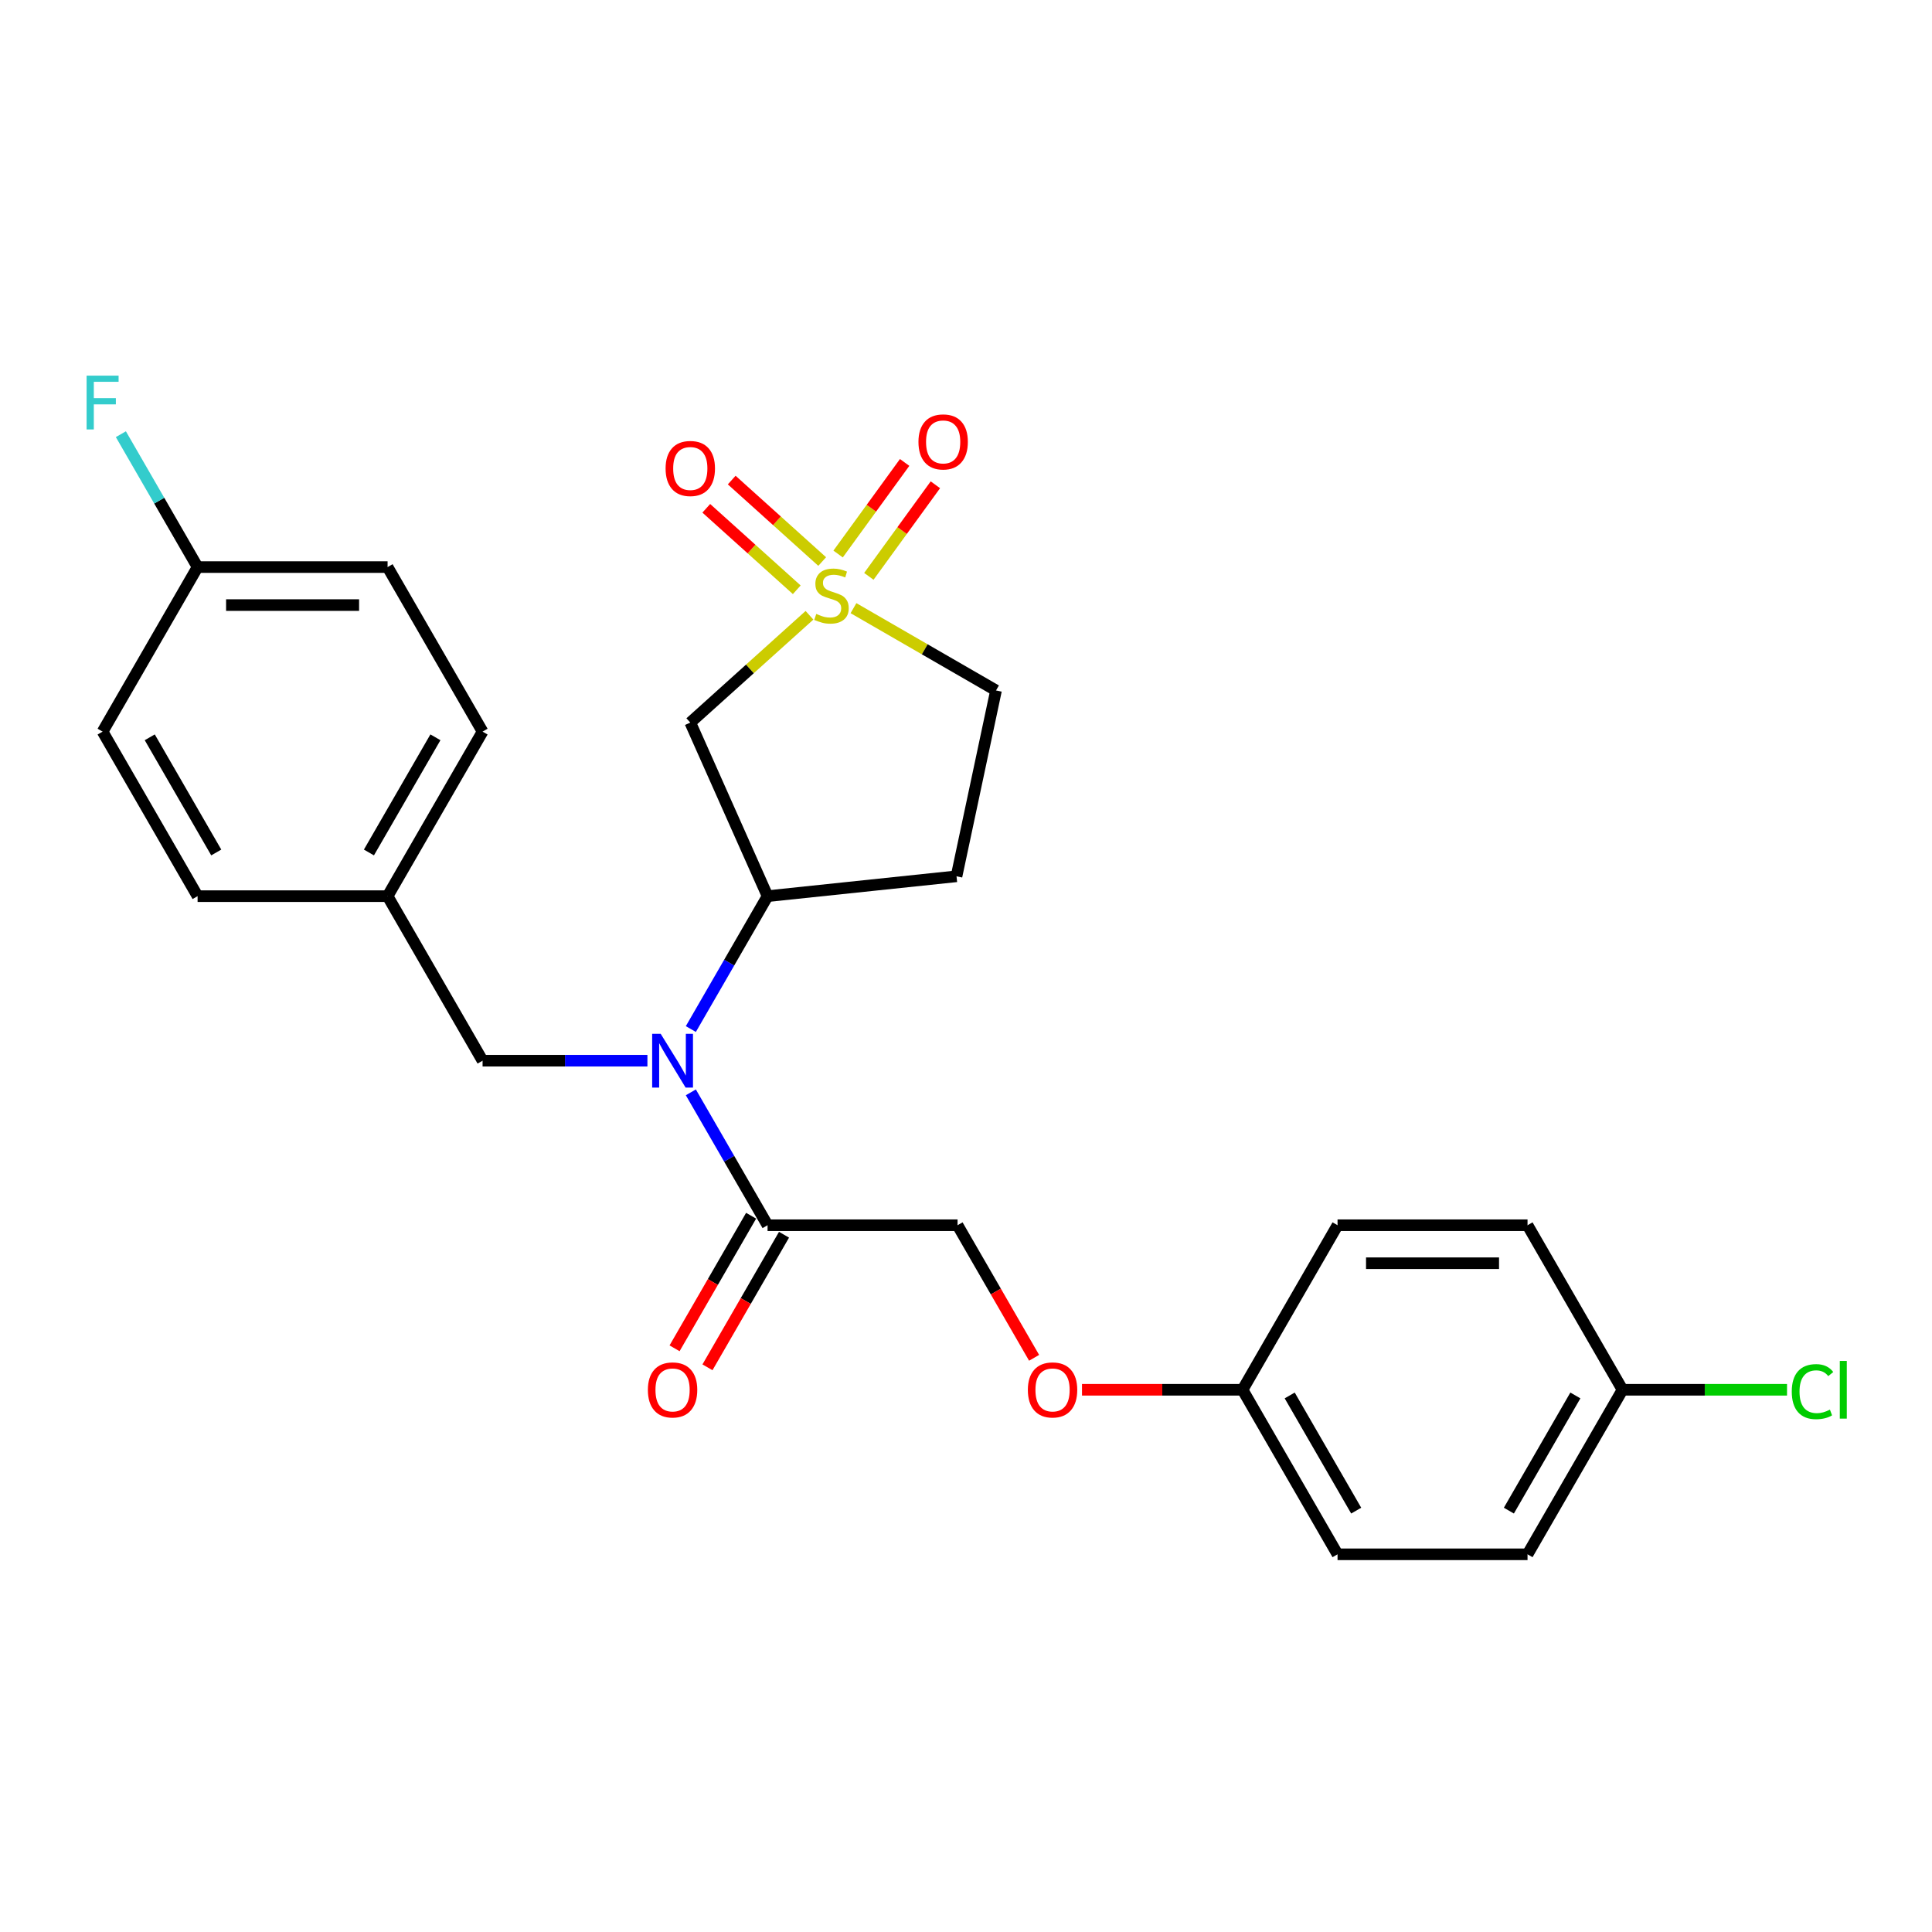 <?xml version='1.0' encoding='iso-8859-1'?>
<svg version='1.1' baseProfile='full'
              xmlns='http://www.w3.org/2000/svg'
                      xmlns:rdkit='http://www.rdkit.org/xml'
                      xmlns:xlink='http://www.w3.org/1999/xlink'
                  xml:space='preserve'
width='1000px' height='1000px' viewBox='0 0 1000 1000'>
<!-- END OF HEADER -->
<rect style='opacity:1.0;fill:#FFFFFF;stroke:none' width='1000' height='1000' x='0' y='0'> </rect>
<path class='bond-0' d='M 418.985,318.464 L 388.139,346.238' style='fill:none;fill-rule:evenodd;stroke:#CCCC00;stroke-width:6px;stroke-linecap:butt;stroke-linejoin:miter;stroke-opacity:1' />
<path class='bond-0' d='M 388.139,346.238 L 357.293,374.013' style='fill:none;fill-rule:evenodd;stroke:#000000;stroke-width:6px;stroke-linecap:butt;stroke-linejoin:miter;stroke-opacity:1' />
<path class='bond-4' d='M 425.566,290.649 L 402.149,269.565' style='fill:none;fill-rule:evenodd;stroke:#CCCC00;stroke-width:6px;stroke-linecap:butt;stroke-linejoin:miter;stroke-opacity:1' />
<path class='bond-4' d='M 402.149,269.565 L 378.733,248.481' style='fill:none;fill-rule:evenodd;stroke:#FF0000;stroke-width:6px;stroke-linecap:butt;stroke-linejoin:miter;stroke-opacity:1' />
<path class='bond-4' d='M 412.405,305.265 L 388.989,284.181' style='fill:none;fill-rule:evenodd;stroke:#CCCC00;stroke-width:6px;stroke-linecap:butt;stroke-linejoin:miter;stroke-opacity:1' />
<path class='bond-4' d='M 388.989,284.181 L 365.572,263.097' style='fill:none;fill-rule:evenodd;stroke:#FF0000;stroke-width:6px;stroke-linecap:butt;stroke-linejoin:miter;stroke-opacity:1' />
<path class='bond-5' d='M 449.717,298.317 L 466.934,274.62' style='fill:none;fill-rule:evenodd;stroke:#CCCC00;stroke-width:6px;stroke-linecap:butt;stroke-linejoin:miter;stroke-opacity:1' />
<path class='bond-5' d='M 466.934,274.62 L 484.151,250.922' style='fill:none;fill-rule:evenodd;stroke:#FF0000;stroke-width:6px;stroke-linecap:butt;stroke-linejoin:miter;stroke-opacity:1' />
<path class='bond-5' d='M 433.805,286.757 L 451.022,263.059' style='fill:none;fill-rule:evenodd;stroke:#CCCC00;stroke-width:6px;stroke-linecap:butt;stroke-linejoin:miter;stroke-opacity:1' />
<path class='bond-5' d='M 451.022,263.059 L 468.24,239.361' style='fill:none;fill-rule:evenodd;stroke:#FF0000;stroke-width:6px;stroke-linecap:butt;stroke-linejoin:miter;stroke-opacity:1' />
<path class='bond-7' d='M 441.761,314.785 L 478.649,336.083' style='fill:none;fill-rule:evenodd;stroke:#CCCC00;stroke-width:6px;stroke-linecap:butt;stroke-linejoin:miter;stroke-opacity:1' />
<path class='bond-7' d='M 478.649,336.083 L 515.537,357.38' style='fill:none;fill-rule:evenodd;stroke:#000000;stroke-width:6px;stroke-linecap:butt;stroke-linejoin:miter;stroke-opacity:1' />
<path class='bond-2' d='M 357.293,374.013 L 397.291,463.85' style='fill:none;fill-rule:evenodd;stroke:#000000;stroke-width:6px;stroke-linecap:butt;stroke-linejoin:miter;stroke-opacity:1' />
<path class='bond-1' d='M 357.58,532.631 L 377.436,498.24' style='fill:none;fill-rule:evenodd;stroke:#0000FF;stroke-width:6px;stroke-linecap:butt;stroke-linejoin:miter;stroke-opacity:1' />
<path class='bond-1' d='M 377.436,498.24 L 397.291,463.85' style='fill:none;fill-rule:evenodd;stroke:#000000;stroke-width:6px;stroke-linecap:butt;stroke-linejoin:miter;stroke-opacity:1' />
<path class='bond-3' d='M 357.58,565.397 L 377.436,599.788' style='fill:none;fill-rule:evenodd;stroke:#0000FF;stroke-width:6px;stroke-linecap:butt;stroke-linejoin:miter;stroke-opacity:1' />
<path class='bond-3' d='M 377.436,599.788 L 397.291,634.178' style='fill:none;fill-rule:evenodd;stroke:#000000;stroke-width:6px;stroke-linecap:butt;stroke-linejoin:miter;stroke-opacity:1' />
<path class='bond-8' d='M 335.101,549.014 L 292.442,549.014' style='fill:none;fill-rule:evenodd;stroke:#0000FF;stroke-width:6px;stroke-linecap:butt;stroke-linejoin:miter;stroke-opacity:1' />
<path class='bond-8' d='M 292.442,549.014 L 249.782,549.014' style='fill:none;fill-rule:evenodd;stroke:#000000;stroke-width:6px;stroke-linecap:butt;stroke-linejoin:miter;stroke-opacity:1' />
<path class='bond-26' d='M 397.291,463.85 L 495.092,453.571' style='fill:none;fill-rule:evenodd;stroke:#000000;stroke-width:6px;stroke-linecap:butt;stroke-linejoin:miter;stroke-opacity:1' />
<path class='bond-9' d='M 397.291,634.178 L 495.63,634.178' style='fill:none;fill-rule:evenodd;stroke:#000000;stroke-width:6px;stroke-linecap:butt;stroke-linejoin:miter;stroke-opacity:1' />
<path class='bond-10' d='M 388.775,629.261 L 368.965,663.573' style='fill:none;fill-rule:evenodd;stroke:#000000;stroke-width:6px;stroke-linecap:butt;stroke-linejoin:miter;stroke-opacity:1' />
<path class='bond-10' d='M 368.965,663.573 L 349.155,697.885' style='fill:none;fill-rule:evenodd;stroke:#FF0000;stroke-width:6px;stroke-linecap:butt;stroke-linejoin:miter;stroke-opacity:1' />
<path class='bond-10' d='M 405.807,639.095 L 385.998,673.407' style='fill:none;fill-rule:evenodd;stroke:#000000;stroke-width:6px;stroke-linecap:butt;stroke-linejoin:miter;stroke-opacity:1' />
<path class='bond-10' d='M 385.998,673.407 L 366.188,707.719' style='fill:none;fill-rule:evenodd;stroke:#FF0000;stroke-width:6px;stroke-linecap:butt;stroke-linejoin:miter;stroke-opacity:1' />
<path class='bond-6' d='M 495.092,453.571 L 515.537,357.38' style='fill:none;fill-rule:evenodd;stroke:#000000;stroke-width:6px;stroke-linecap:butt;stroke-linejoin:miter;stroke-opacity:1' />
<path class='bond-12' d='M 249.782,549.014 L 200.613,463.85' style='fill:none;fill-rule:evenodd;stroke:#000000;stroke-width:6px;stroke-linecap:butt;stroke-linejoin:miter;stroke-opacity:1' />
<path class='bond-11' d='M 495.63,634.178 L 515.44,668.49' style='fill:none;fill-rule:evenodd;stroke:#000000;stroke-width:6px;stroke-linecap:butt;stroke-linejoin:miter;stroke-opacity:1' />
<path class='bond-11' d='M 515.44,668.49 L 535.25,702.802' style='fill:none;fill-rule:evenodd;stroke:#FF0000;stroke-width:6px;stroke-linecap:butt;stroke-linejoin:miter;stroke-opacity:1' />
<path class='bond-13' d='M 560.042,719.343 L 601.591,719.343' style='fill:none;fill-rule:evenodd;stroke:#FF0000;stroke-width:6px;stroke-linecap:butt;stroke-linejoin:miter;stroke-opacity:1' />
<path class='bond-13' d='M 601.591,719.343 L 643.139,719.343' style='fill:none;fill-rule:evenodd;stroke:#000000;stroke-width:6px;stroke-linecap:butt;stroke-linejoin:miter;stroke-opacity:1' />
<path class='bond-18' d='M 200.613,463.85 L 102.273,463.85' style='fill:none;fill-rule:evenodd;stroke:#000000;stroke-width:6px;stroke-linecap:butt;stroke-linejoin:miter;stroke-opacity:1' />
<path class='bond-19' d='M 200.613,463.85 L 249.782,378.686' style='fill:none;fill-rule:evenodd;stroke:#000000;stroke-width:6px;stroke-linecap:butt;stroke-linejoin:miter;stroke-opacity:1' />
<path class='bond-19' d='M 190.955,441.241 L 225.374,381.626' style='fill:none;fill-rule:evenodd;stroke:#000000;stroke-width:6px;stroke-linecap:butt;stroke-linejoin:miter;stroke-opacity:1' />
<path class='bond-20' d='M 643.139,719.343 L 692.309,634.178' style='fill:none;fill-rule:evenodd;stroke:#000000;stroke-width:6px;stroke-linecap:butt;stroke-linejoin:miter;stroke-opacity:1' />
<path class='bond-21' d='M 643.139,719.343 L 692.309,804.507' style='fill:none;fill-rule:evenodd;stroke:#000000;stroke-width:6px;stroke-linecap:butt;stroke-linejoin:miter;stroke-opacity:1' />
<path class='bond-21' d='M 667.547,722.283 L 701.966,781.898' style='fill:none;fill-rule:evenodd;stroke:#000000;stroke-width:6px;stroke-linecap:butt;stroke-linejoin:miter;stroke-opacity:1' />
<path class='bond-14' d='M 839.817,719.343 L 790.648,804.507' style='fill:none;fill-rule:evenodd;stroke:#000000;stroke-width:6px;stroke-linecap:butt;stroke-linejoin:miter;stroke-opacity:1' />
<path class='bond-14' d='M 815.409,722.283 L 780.99,781.898' style='fill:none;fill-rule:evenodd;stroke:#000000;stroke-width:6px;stroke-linecap:butt;stroke-linejoin:miter;stroke-opacity:1' />
<path class='bond-17' d='M 839.817,719.343 L 882.388,719.343' style='fill:none;fill-rule:evenodd;stroke:#000000;stroke-width:6px;stroke-linecap:butt;stroke-linejoin:miter;stroke-opacity:1' />
<path class='bond-17' d='M 882.388,719.343 L 924.96,719.343' style='fill:none;fill-rule:evenodd;stroke:#00CC00;stroke-width:6px;stroke-linecap:butt;stroke-linejoin:miter;stroke-opacity:1' />
<path class='bond-28' d='M 839.817,719.343 L 790.648,634.178' style='fill:none;fill-rule:evenodd;stroke:#000000;stroke-width:6px;stroke-linecap:butt;stroke-linejoin:miter;stroke-opacity:1' />
<path class='bond-15' d='M 102.273,293.521 L 200.613,293.521' style='fill:none;fill-rule:evenodd;stroke:#000000;stroke-width:6px;stroke-linecap:butt;stroke-linejoin:miter;stroke-opacity:1' />
<path class='bond-15' d='M 117.024,313.189 L 185.862,313.189' style='fill:none;fill-rule:evenodd;stroke:#000000;stroke-width:6px;stroke-linecap:butt;stroke-linejoin:miter;stroke-opacity:1' />
<path class='bond-16' d='M 102.273,293.521 L 82.418,259.131' style='fill:none;fill-rule:evenodd;stroke:#000000;stroke-width:6px;stroke-linecap:butt;stroke-linejoin:miter;stroke-opacity:1' />
<path class='bond-16' d='M 82.418,259.131 L 62.563,224.74' style='fill:none;fill-rule:evenodd;stroke:#33CCCC;stroke-width:6px;stroke-linecap:butt;stroke-linejoin:miter;stroke-opacity:1' />
<path class='bond-27' d='M 102.273,293.521 L 53.104,378.686' style='fill:none;fill-rule:evenodd;stroke:#000000;stroke-width:6px;stroke-linecap:butt;stroke-linejoin:miter;stroke-opacity:1' />
<path class='bond-24' d='M 102.273,463.85 L 53.104,378.686' style='fill:none;fill-rule:evenodd;stroke:#000000;stroke-width:6px;stroke-linecap:butt;stroke-linejoin:miter;stroke-opacity:1' />
<path class='bond-24' d='M 111.931,441.241 L 77.512,381.626' style='fill:none;fill-rule:evenodd;stroke:#000000;stroke-width:6px;stroke-linecap:butt;stroke-linejoin:miter;stroke-opacity:1' />
<path class='bond-22' d='M 249.782,378.686 L 200.613,293.521' style='fill:none;fill-rule:evenodd;stroke:#000000;stroke-width:6px;stroke-linecap:butt;stroke-linejoin:miter;stroke-opacity:1' />
<path class='bond-23' d='M 692.309,634.178 L 790.648,634.178' style='fill:none;fill-rule:evenodd;stroke:#000000;stroke-width:6px;stroke-linecap:butt;stroke-linejoin:miter;stroke-opacity:1' />
<path class='bond-23' d='M 707.06,653.846 L 775.897,653.846' style='fill:none;fill-rule:evenodd;stroke:#000000;stroke-width:6px;stroke-linecap:butt;stroke-linejoin:miter;stroke-opacity:1' />
<path class='bond-25' d='M 692.309,804.507 L 790.648,804.507' style='fill:none;fill-rule:evenodd;stroke:#000000;stroke-width:6px;stroke-linecap:butt;stroke-linejoin:miter;stroke-opacity:1' />
<path  class='atom-0' d='M 422.506 317.769
Q 422.821 317.887, 424.119 318.438
Q 425.417 318.989, 426.833 319.343
Q 428.288 319.657, 429.704 319.657
Q 432.34 319.657, 433.874 318.399
Q 435.408 317.101, 435.408 314.858
Q 435.408 313.324, 434.621 312.38
Q 433.874 311.436, 432.694 310.925
Q 431.514 310.414, 429.547 309.824
Q 427.069 309.076, 425.574 308.368
Q 424.119 307.66, 423.057 306.165
Q 422.034 304.671, 422.034 302.153
Q 422.034 298.652, 424.394 296.489
Q 426.794 294.325, 431.514 294.325
Q 434.739 294.325, 438.398 295.859
L 437.493 298.888
Q 434.149 297.511, 431.632 297.511
Q 428.918 297.511, 427.423 298.652
Q 425.928 299.754, 425.968 301.681
Q 425.968 303.176, 426.715 304.081
Q 427.502 304.985, 428.603 305.497
Q 429.744 306.008, 431.632 306.598
Q 434.149 307.385, 435.644 308.171
Q 437.139 308.958, 438.201 310.571
Q 439.302 312.144, 439.302 314.858
Q 439.302 318.713, 436.706 320.798
Q 434.149 322.844, 429.862 322.844
Q 427.384 322.844, 425.496 322.293
Q 423.647 321.782, 421.444 320.877
L 422.506 317.769
' fill='#CCCC00'/>
<path  class='atom-2' d='M 341.965 535.089
L 351.091 549.84
Q 351.996 551.296, 353.451 553.931
Q 354.907 556.567, 354.986 556.724
L 354.986 535.089
L 358.683 535.089
L 358.683 562.939
L 354.868 562.939
L 345.073 546.811
Q 343.932 544.923, 342.713 542.76
Q 341.533 540.596, 341.179 539.928
L 341.179 562.939
L 337.56 562.939
L 337.56 535.089
L 341.965 535.089
' fill='#0000FF'/>
<path  class='atom-5' d='M 344.509 242.488
Q 344.509 235.801, 347.813 232.064
Q 351.117 228.327, 357.293 228.327
Q 363.469 228.327, 366.773 232.064
Q 370.077 235.801, 370.077 242.488
Q 370.077 249.253, 366.733 253.108
Q 363.39 256.924, 357.293 256.924
Q 351.157 256.924, 347.813 253.108
Q 344.509 249.293, 344.509 242.488
M 357.293 253.777
Q 361.541 253.777, 363.823 250.945
Q 366.143 248.073, 366.143 242.488
Q 366.143 237.02, 363.823 234.267
Q 361.541 231.474, 357.293 231.474
Q 353.045 231.474, 350.724 234.227
Q 348.442 236.981, 348.442 242.488
Q 348.442 248.113, 350.724 250.945
Q 353.045 253.777, 357.293 253.777
' fill='#FF0000'/>
<path  class='atom-6' d='M 475.391 228.731
Q 475.391 222.044, 478.696 218.307
Q 482 214.571, 488.175 214.571
Q 494.351 214.571, 497.655 218.307
Q 500.96 222.044, 500.96 228.731
Q 500.96 235.497, 497.616 239.352
Q 494.273 243.168, 488.175 243.168
Q 482.039 243.168, 478.696 239.352
Q 475.391 235.536, 475.391 228.731
M 488.175 240.021
Q 492.424 240.021, 494.705 237.189
Q 497.026 234.317, 497.026 228.731
Q 497.026 223.264, 494.705 220.51
Q 492.424 217.717, 488.175 217.717
Q 483.927 217.717, 481.606 220.471
Q 479.325 223.224, 479.325 228.731
Q 479.325 234.356, 481.606 237.189
Q 483.927 240.021, 488.175 240.021
' fill='#FF0000'/>
<path  class='atom-11' d='M 335.337 719.421
Q 335.337 712.734, 338.642 708.997
Q 341.946 705.26, 348.121 705.26
Q 354.297 705.26, 357.601 708.997
Q 360.906 712.734, 360.906 719.421
Q 360.906 726.187, 357.562 730.042
Q 354.218 733.857, 348.121 733.857
Q 341.985 733.857, 338.642 730.042
Q 335.337 726.226, 335.337 719.421
M 348.121 730.711
Q 352.37 730.711, 354.651 727.878
Q 356.972 725.007, 356.972 719.421
Q 356.972 713.954, 354.651 711.2
Q 352.37 708.407, 348.121 708.407
Q 343.873 708.407, 341.552 711.161
Q 339.271 713.914, 339.271 719.421
Q 339.271 725.046, 341.552 727.878
Q 343.873 730.711, 348.121 730.711
' fill='#FF0000'/>
<path  class='atom-12' d='M 532.016 719.421
Q 532.016 712.734, 535.32 708.997
Q 538.624 705.26, 544.8 705.26
Q 550.976 705.26, 554.28 708.997
Q 557.584 712.734, 557.584 719.421
Q 557.584 726.187, 554.24 730.042
Q 550.897 733.857, 544.8 733.857
Q 538.663 733.857, 535.32 730.042
Q 532.016 726.226, 532.016 719.421
M 544.8 730.711
Q 549.048 730.711, 551.33 727.878
Q 553.65 725.007, 553.65 719.421
Q 553.65 713.954, 551.33 711.2
Q 549.048 708.407, 544.8 708.407
Q 540.552 708.407, 538.231 711.161
Q 535.949 713.914, 535.949 719.421
Q 535.949 725.046, 538.231 727.878
Q 540.552 730.711, 544.8 730.711
' fill='#FF0000'/>
<path  class='atom-17' d='M 44.824 194.432
L 61.384 194.432
L 61.384 197.618
L 48.561 197.618
L 48.561 206.076
L 59.968 206.076
L 59.968 209.301
L 48.561 209.301
L 48.561 222.282
L 44.824 222.282
L 44.824 194.432
' fill='#33CCCC'/>
<path  class='atom-18' d='M 927.418 720.306
Q 927.418 713.383, 930.644 709.764
Q 933.908 706.106, 940.084 706.106
Q 945.827 706.106, 948.895 710.158
L 946.299 712.282
Q 944.057 709.332, 940.084 709.332
Q 935.875 709.332, 933.633 712.164
Q 931.43 714.957, 931.43 720.306
Q 931.43 725.813, 933.712 728.645
Q 936.033 731.478, 940.517 731.478
Q 943.585 731.478, 947.165 729.629
L 948.266 732.579
Q 946.81 733.523, 944.608 734.074
Q 942.405 734.624, 939.966 734.624
Q 933.908 734.624, 930.644 730.927
Q 927.418 727.229, 927.418 720.306
' fill='#00CC00'/>
<path  class='atom-18' d='M 952.278 704.415
L 955.897 704.415
L 955.897 734.27
L 952.278 734.27
L 952.278 704.415
' fill='#00CC00'/>
</svg>
